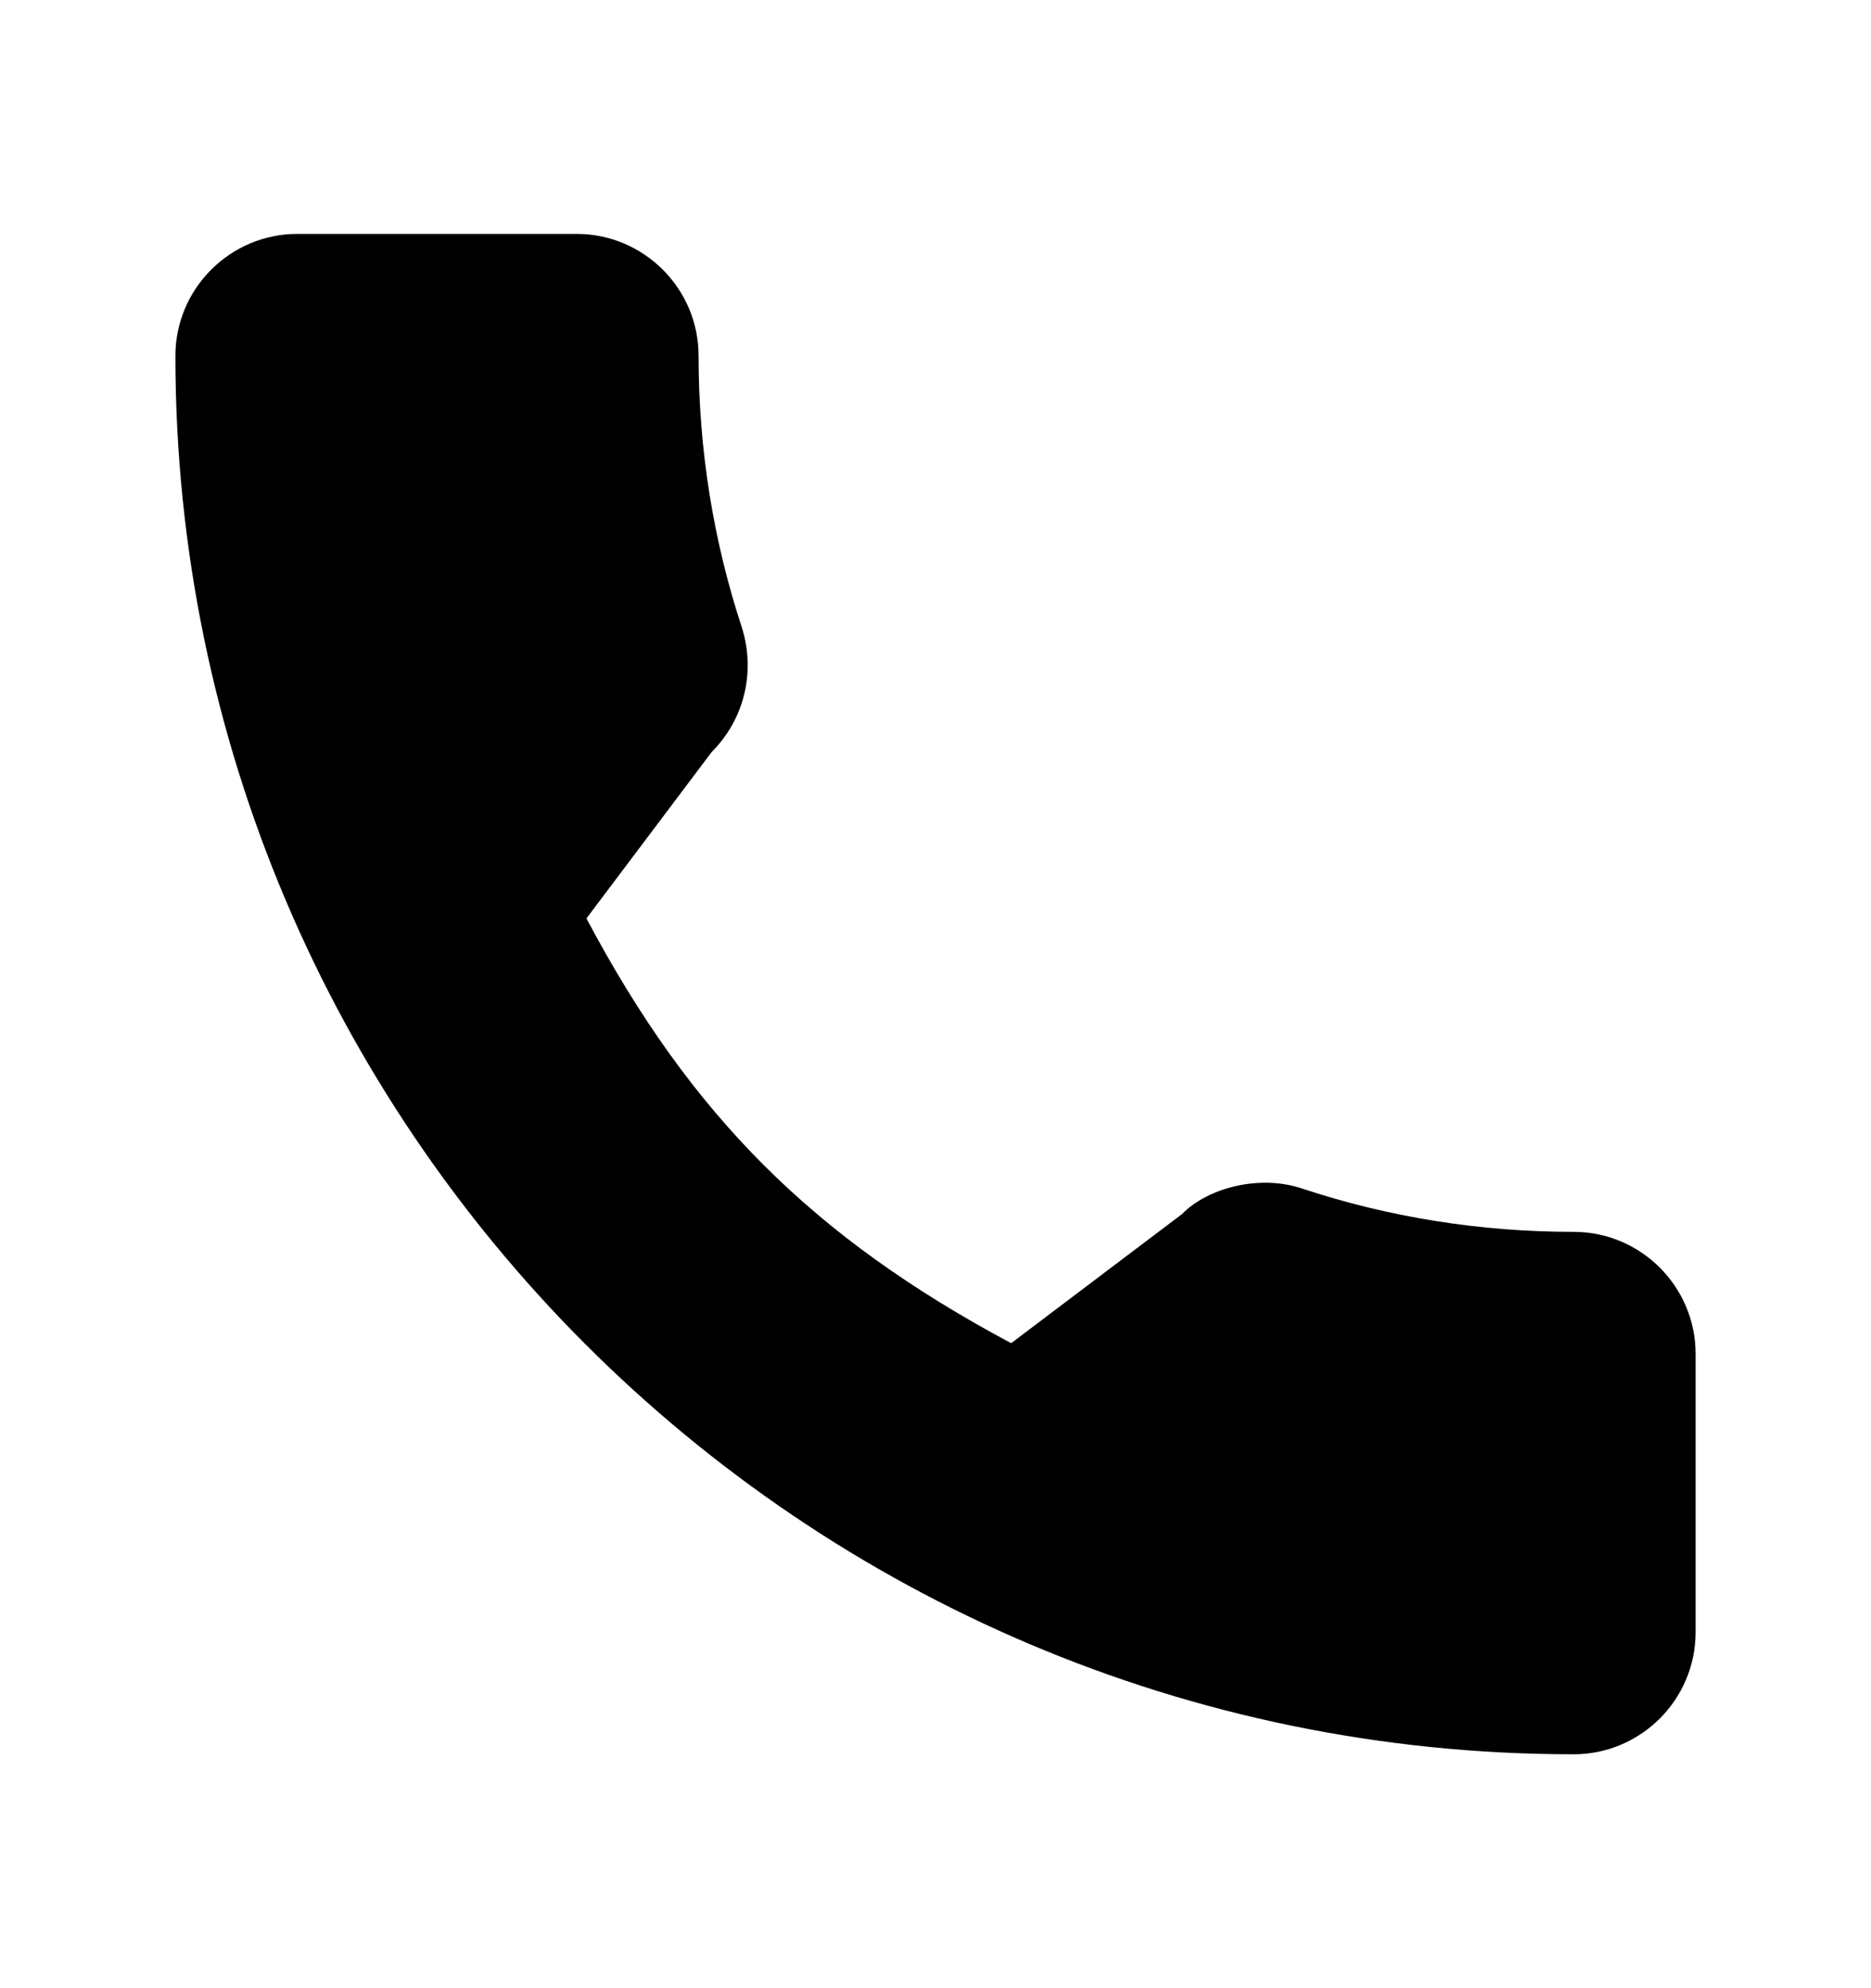 <?xml version="1.0" encoding="UTF-8"?> <svg xmlns="http://www.w3.org/2000/svg" width="16" height="17" viewBox="0 0 16 17" fill="none"><path d="M13.457 10.533C12.661 10.533 11.88 10.409 11.139 10.164C10.776 10.04 10.33 10.154 10.108 10.381L8.647 11.485C6.952 10.58 5.907 9.536 5.015 7.853L6.086 6.43C6.364 6.152 6.464 5.746 6.344 5.365C6.099 4.621 5.974 3.839 5.974 3.043C5.974 2.468 5.506 2 4.931 2H2.543C1.968 2 1.5 2.468 1.5 3.043C1.5 9.636 6.864 15 13.457 15C14.032 15 14.5 14.532 14.5 13.957V11.576C14.5 11.001 14.032 10.533 13.457 10.533Z" fill="black"></path></svg> 